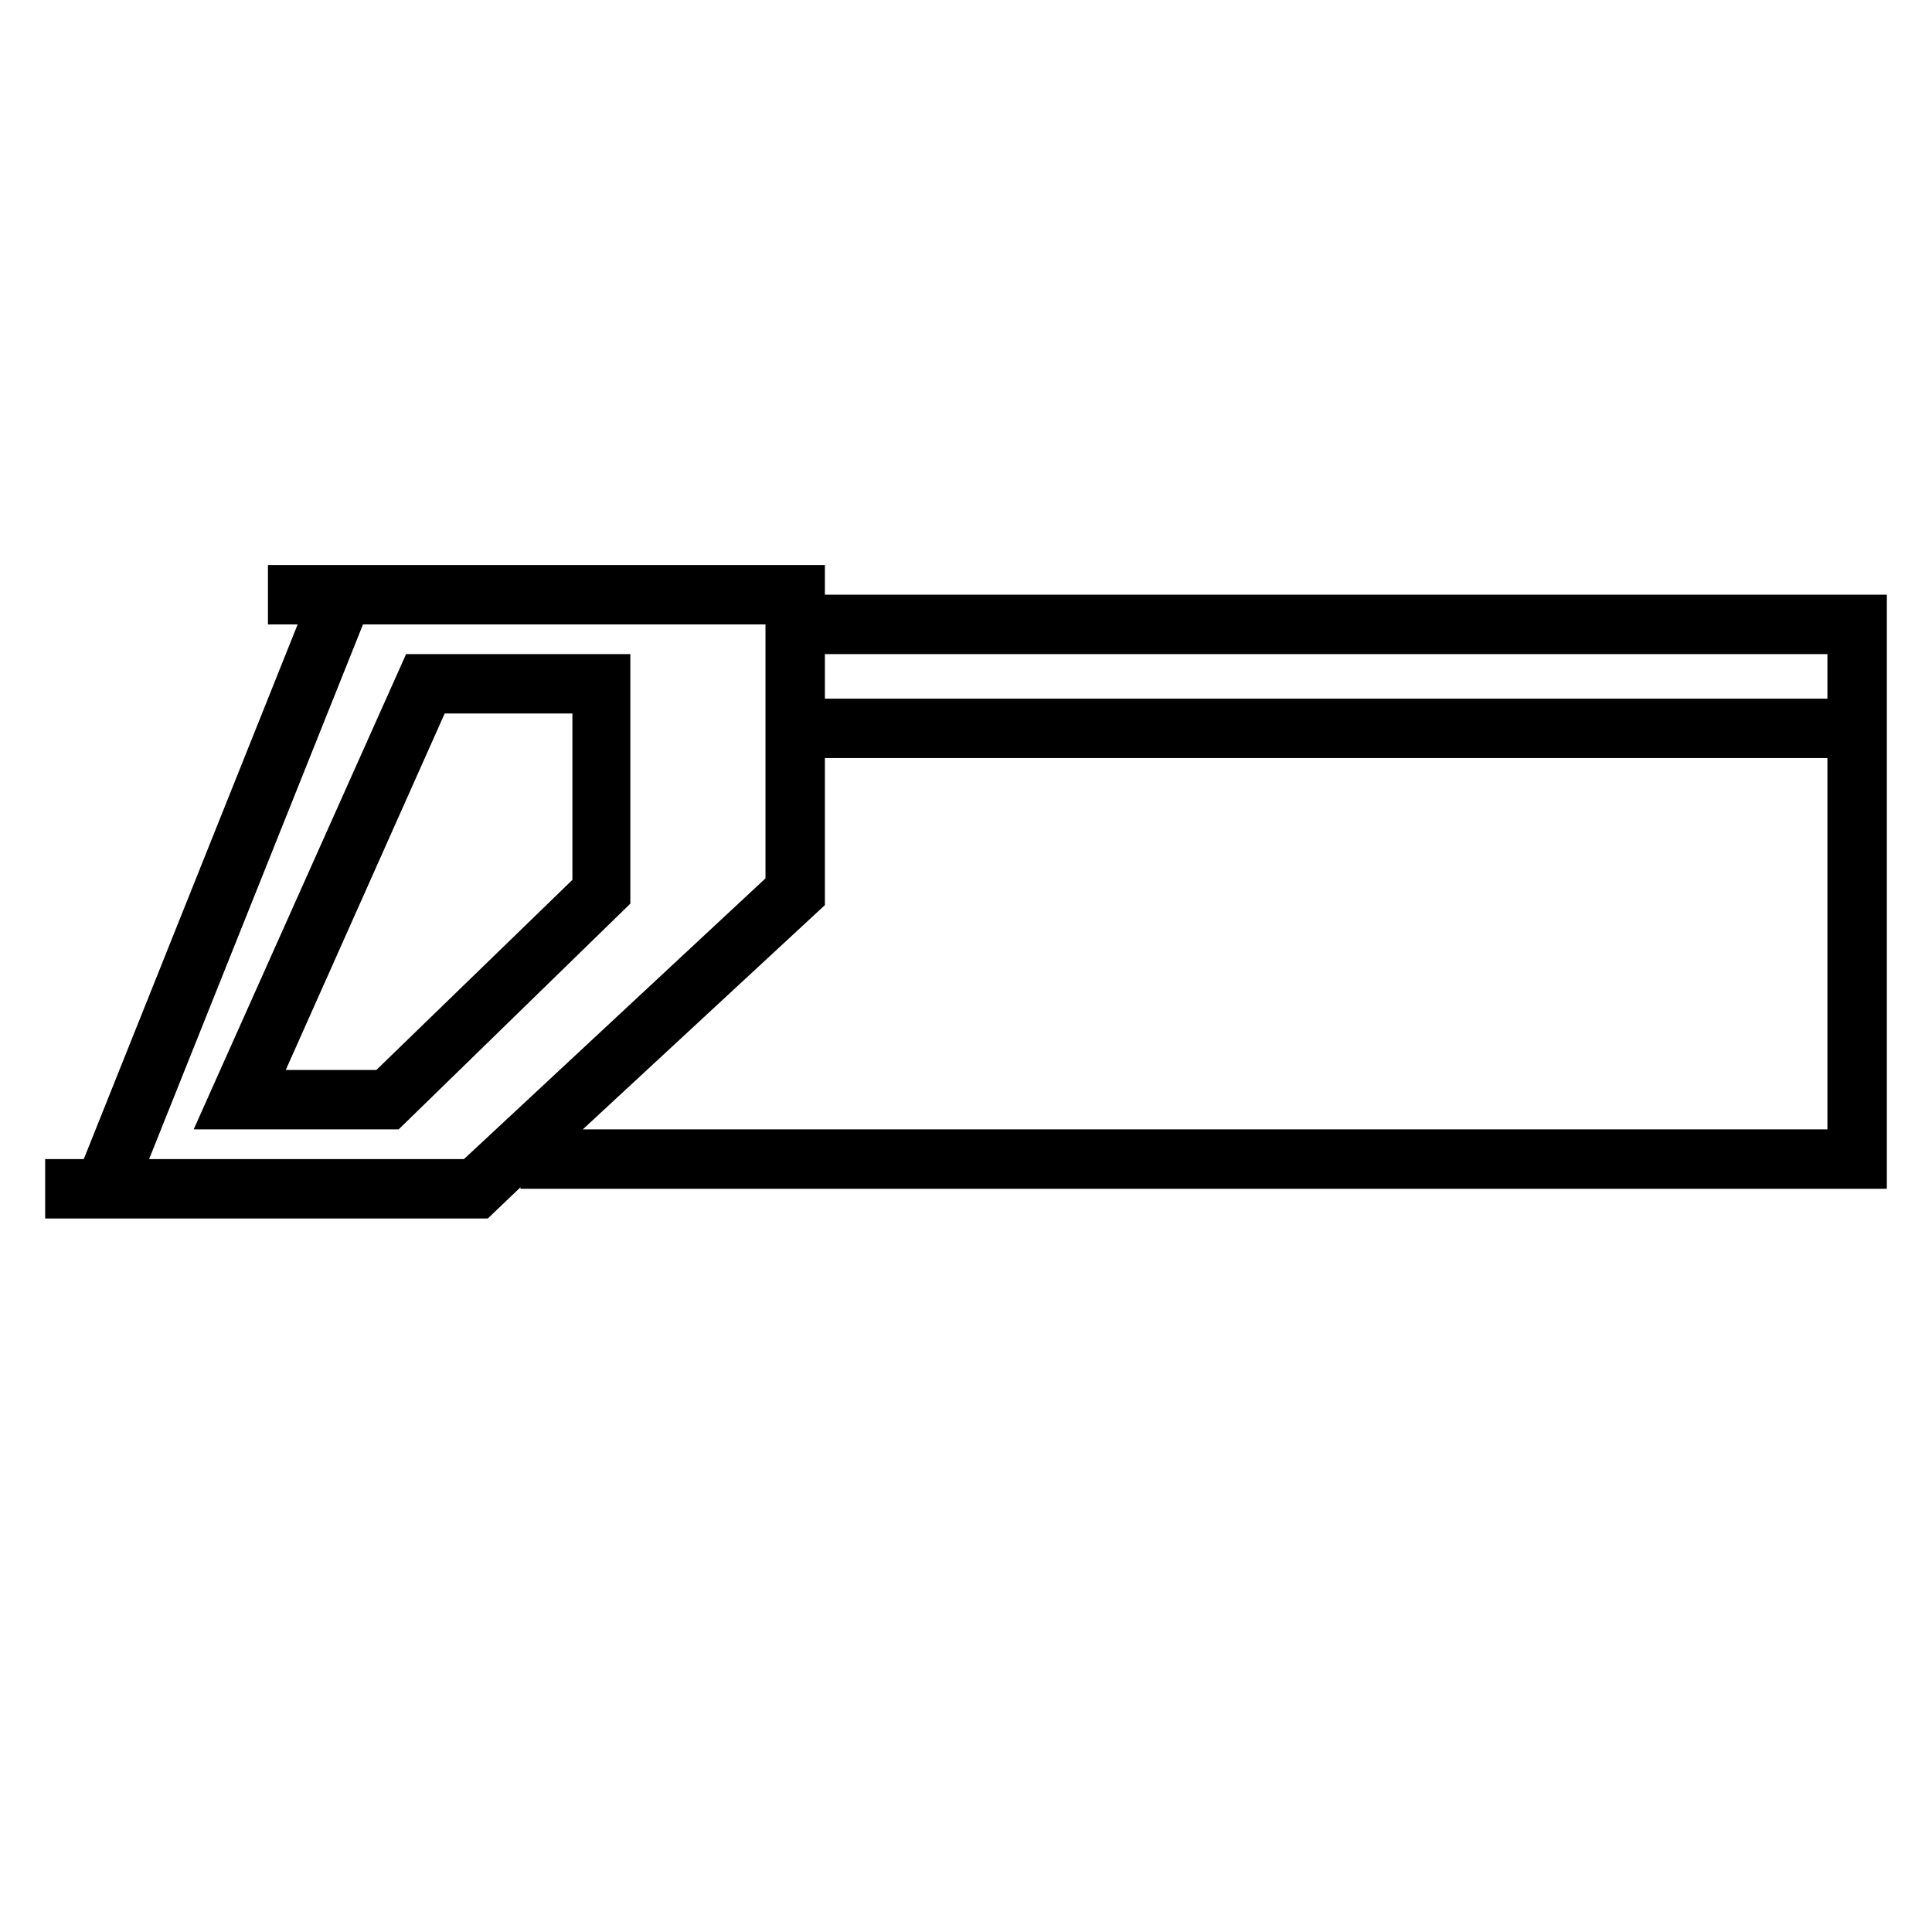 <?xml version="1.0" encoding="UTF-8"?>
<!-- Uploaded to: SVG Repo, www.svgrepo.com, Generator: SVG Repo Mixer Tools -->
<svg fill="#000000" width="800px" height="800px" version="1.1" viewBox="144 144 512 512" xmlns="http://www.w3.org/2000/svg">
 <path d="m215.01 293.73v15.742h7.871l-56.68 141.7h-10.234v15.742h117.3l8.656-8.262v0.391h362.11v-157.44h-281.43v-7.871zm25.191 15.742h106.66v67.305l-79.906 74.395h-83.438zm11.414 7.875-56.289 125.95h54.32l61.402-59.824v-66.125zm110.99 0h265.68v11.805h-265.68zm-100.76 15.742h33.848v44.082l-51.953 50.383h-24.016zm100.76 11.809h265.68v98.398h-329.84l64.16-59.43z"/>
</svg>